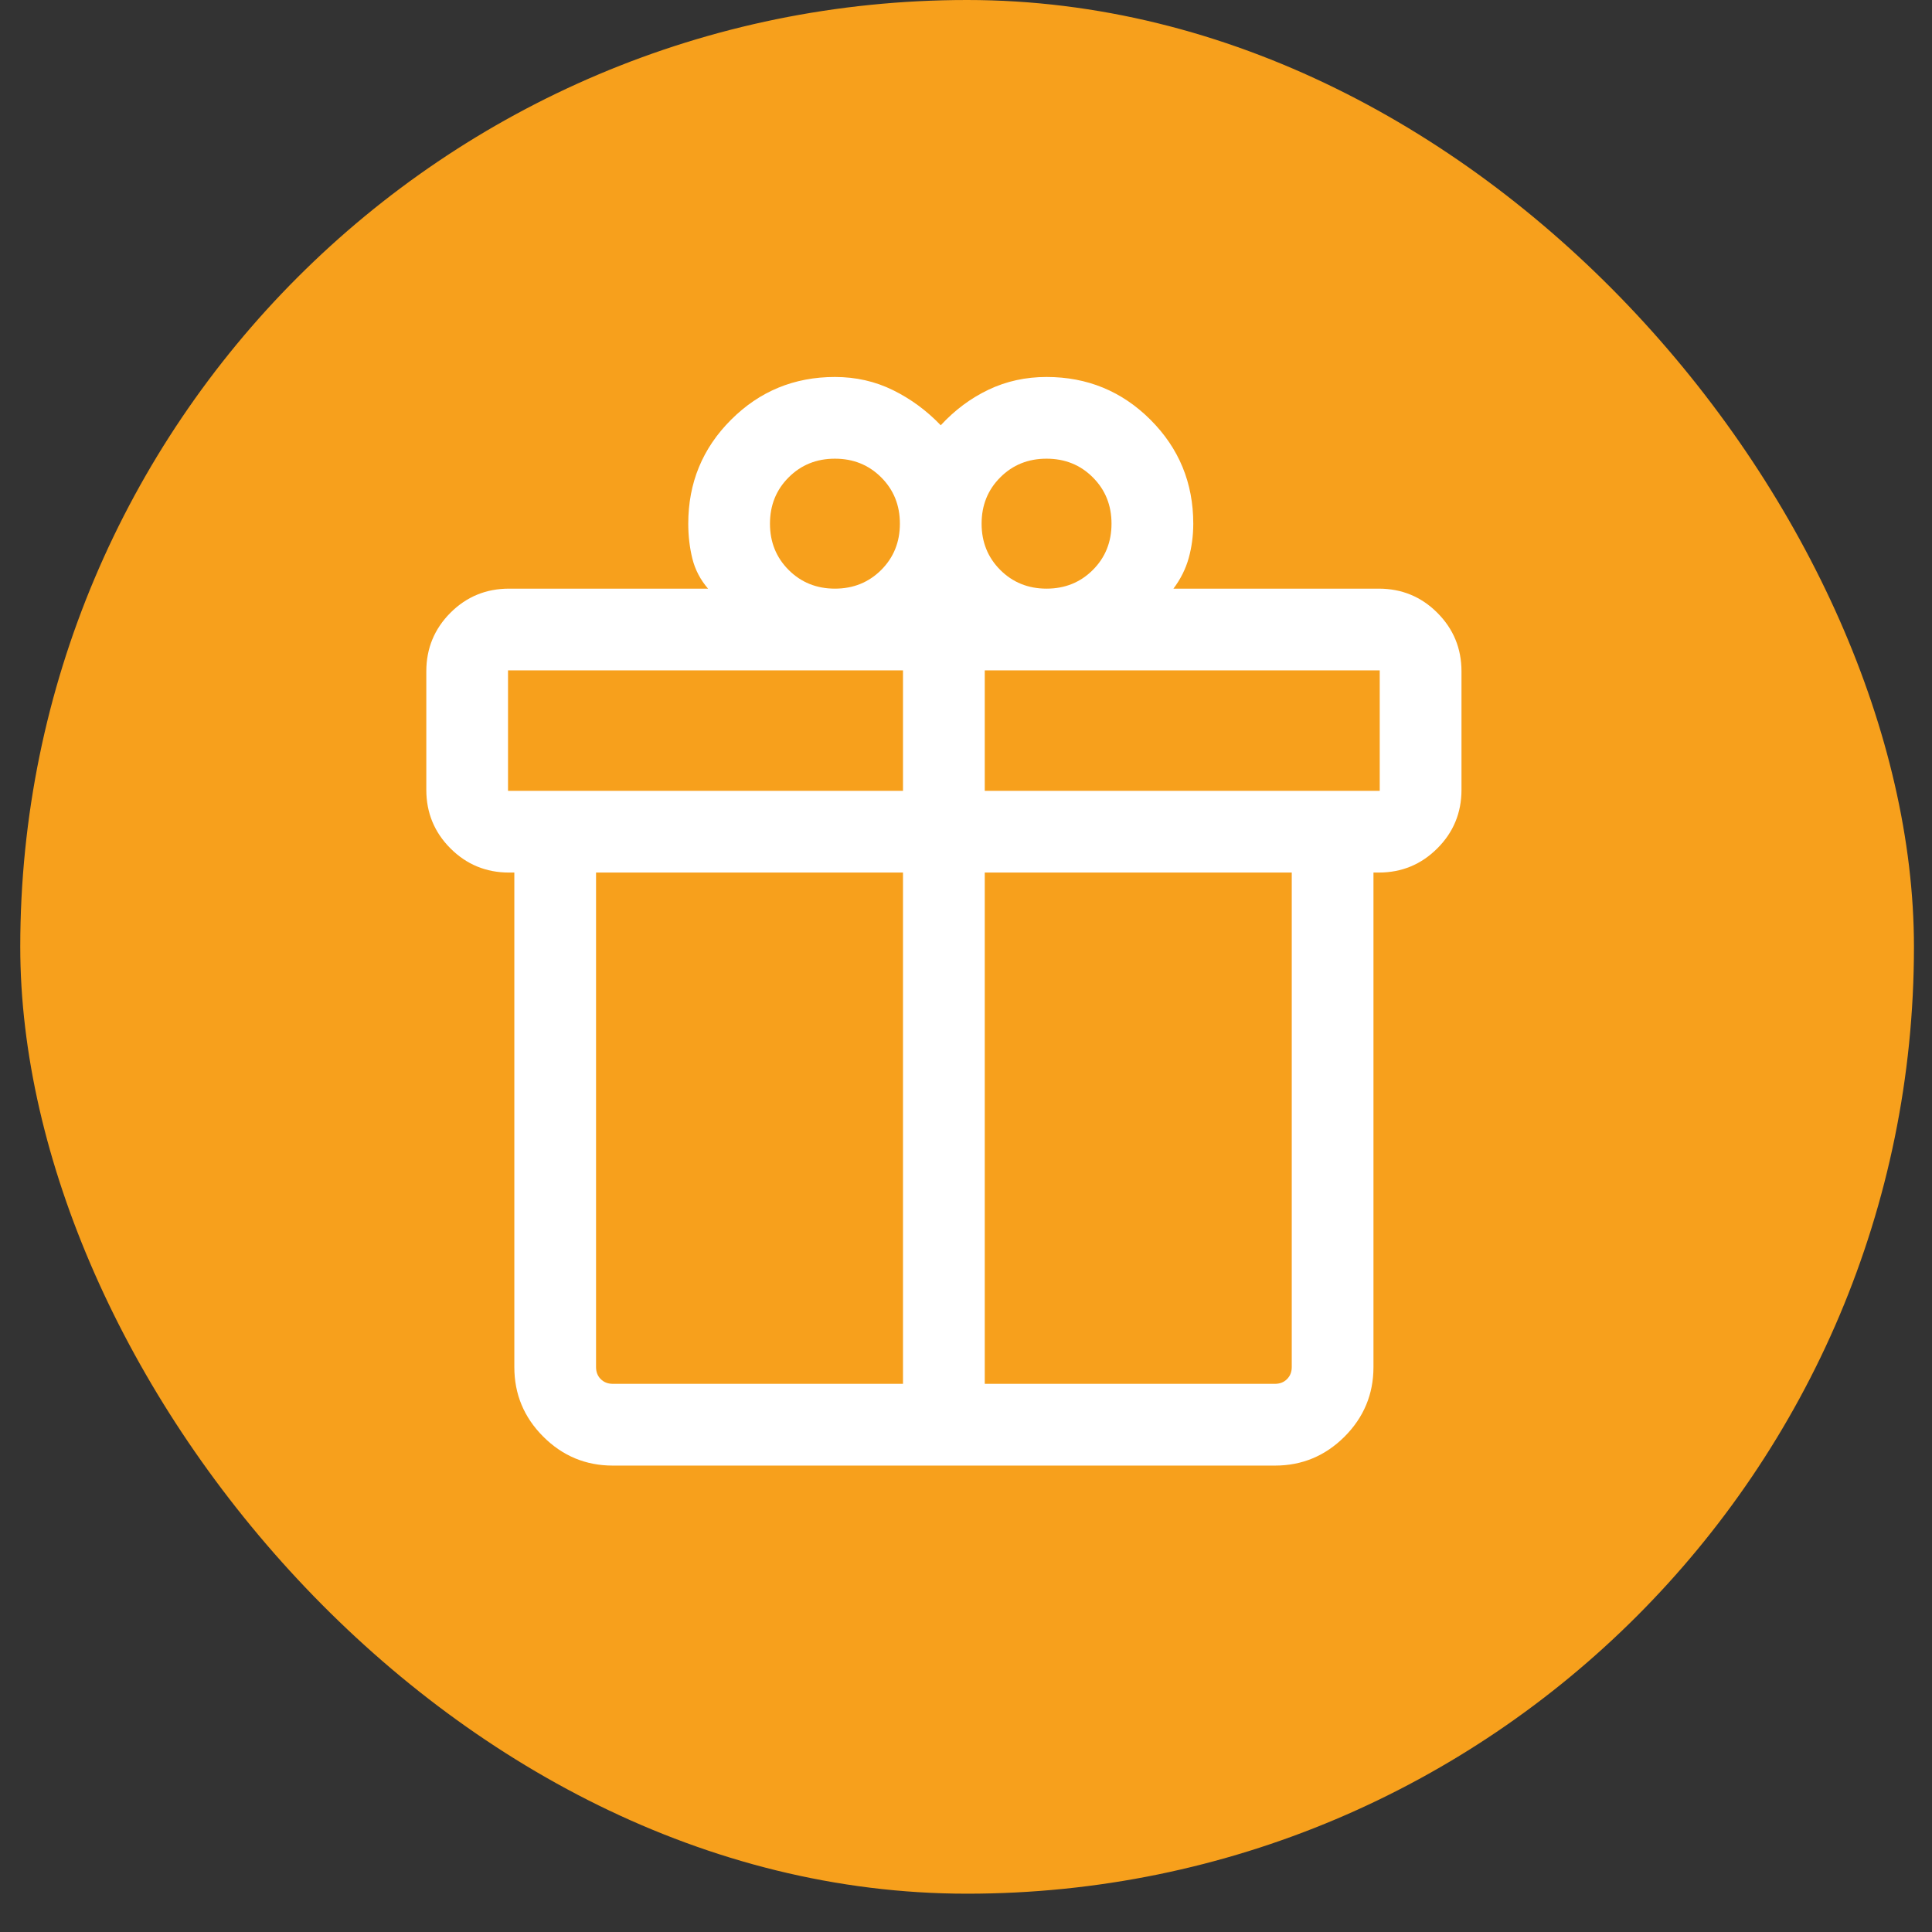 <svg width="41" height="41" viewBox="0 0 41 41" fill="none" xmlns="http://www.w3.org/2000/svg">
<rect x="0" y="0" width="41" height="41" fill="#333333" stroke="none"/>
<rect x="0.43" width="40.187" height="40.187" rx="20.093" fill="#F7A01C"></rect>
<path d="M10.915 29.012V18.517H10.803C10.316 18.517 9.901 18.346 9.559 18.004C9.218 17.663 9.047 17.248 9.047 16.761V14.248C9.047 13.76 9.218 13.346 9.559 13.004C9.901 12.662 10.316 12.492 10.803 12.492H15.026C14.863 12.303 14.752 12.091 14.693 11.855C14.635 11.62 14.606 11.372 14.606 11.113C14.606 10.248 14.908 9.513 15.514 8.908C16.119 8.303 16.854 8 17.718 8C18.162 8 18.572 8.093 18.95 8.279C19.328 8.465 19.666 8.714 19.964 9.025C20.262 8.702 20.6 8.45 20.978 8.27C21.356 8.09 21.766 8 22.209 8C23.074 8 23.809 8.303 24.415 8.908C25.02 9.513 25.323 10.248 25.323 11.113C25.323 11.369 25.29 11.613 25.226 11.844C25.161 12.076 25.053 12.291 24.902 12.492H29.258C29.746 12.492 30.16 12.662 30.502 13.004C30.844 13.346 31.015 13.76 31.015 14.248V16.761C31.015 17.248 30.844 17.663 30.502 18.004C30.16 18.346 29.746 18.517 29.258 18.517H29.147V29.012C29.147 29.586 28.942 30.078 28.533 30.488C28.123 30.897 27.631 31.102 27.057 31.102H13.005C12.43 31.102 11.938 30.897 11.529 30.488C11.119 30.078 10.915 29.586 10.915 29.012ZM22.209 9.734C21.819 9.734 21.491 9.866 21.227 10.131C20.963 10.395 20.831 10.722 20.831 11.113C20.831 11.503 20.963 11.831 21.227 12.095C21.491 12.359 21.819 12.492 22.209 12.492C22.6 12.492 22.928 12.359 23.192 12.095C23.456 11.831 23.588 11.503 23.588 11.113C23.588 10.722 23.456 10.395 23.192 10.131C22.928 9.866 22.6 9.734 22.209 9.734ZM16.34 11.113C16.34 11.503 16.472 11.831 16.736 12.095C17 12.359 17.328 12.492 17.718 12.492C18.109 12.492 18.436 12.359 18.701 12.095C18.965 11.831 19.097 11.503 19.097 11.113C19.097 10.722 18.965 10.395 18.701 10.131C18.436 9.866 18.109 9.734 17.718 9.734C17.328 9.734 17 9.866 16.736 10.131C16.472 10.395 16.34 10.722 16.34 11.113ZM10.781 14.226V16.783H19.163V14.226H10.781ZM19.163 29.367V18.517H12.649V29.012C12.649 29.115 12.682 29.201 12.749 29.267C12.816 29.334 12.901 29.367 13.005 29.367H19.163ZM20.898 29.367H27.057C27.16 29.367 27.246 29.334 27.312 29.267C27.379 29.201 27.413 29.115 27.413 29.012V18.517H20.898V29.367ZM29.28 16.783V14.226H20.898V16.783H29.28Z" fill="white"></path>
</svg>
